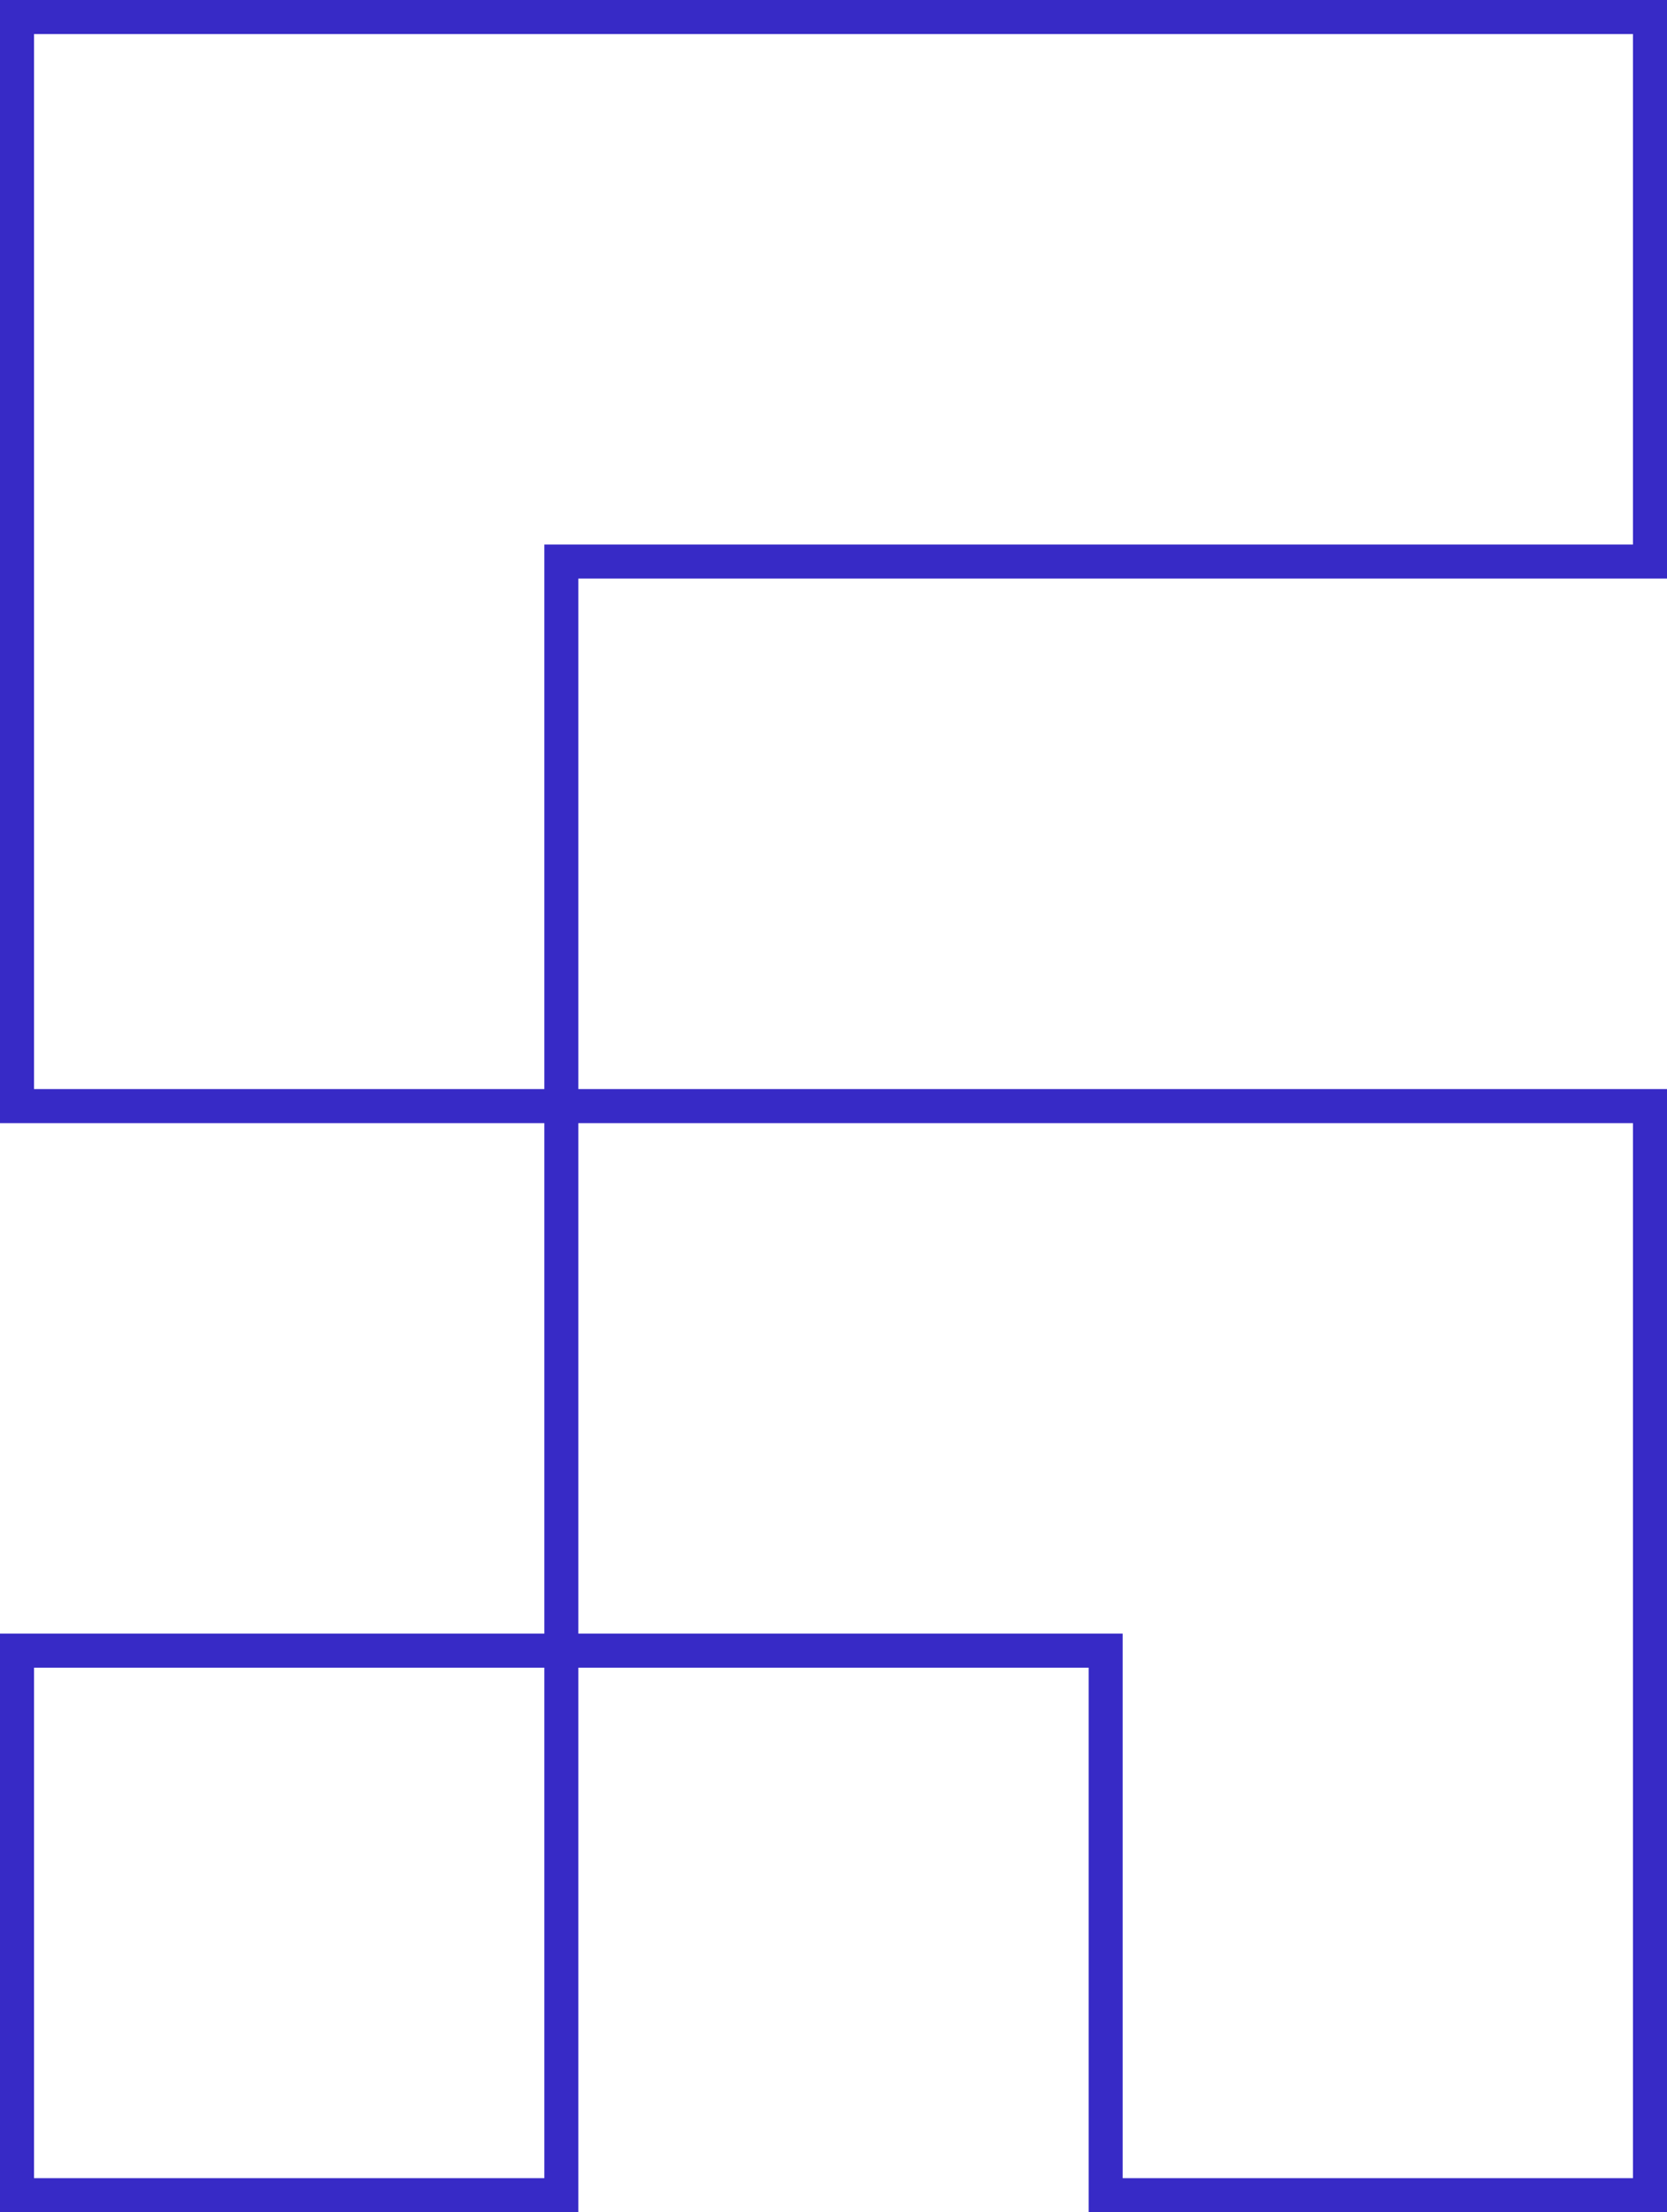 <svg width="49" height="65" viewBox="0 0 49 65" fill="none" xmlns="http://www.w3.org/2000/svg">
<path d="M16.5 64.5V65H17V64.5H16.5ZM0.5 64.5H0V65H0.5V64.5ZM0.5 48.5V48H0V48.5H0.5ZM48.5 64.5V65H49V64.5H48.5ZM32.5 64.5H32V65H32.5V64.5ZM32.5 48.5H33V48H32.5V48.5ZM48.5 32.5H49V32H48.5V32.5ZM48.5 16.5V17H49V16.5H48.5ZM16.5 16.5V16H16V16.5H16.5ZM0.5 32.5H0V33H0.5V32.5ZM0.5 0.5V0H0V0.5H0.5ZM48.5 0.5H49V0H48.5V0.5ZM16.5 64.5V64H0.5V64.5V65H16.5V64.5ZM0.5 64.5H1V48.5H0.5H0V64.5H0.5ZM0.5 48.5V49H16.5V48.5V48H0.5V48.5ZM16.5 48.5H16V64.5H16.5H17V48.5H16.5ZM48.5 64.5V64H32.5V64.5V65H48.5V64.5ZM32.5 64.5H33V48.5H32.5H32V64.5H32.5ZM32.5 48.5V48H16.5V48.5V49H32.5V48.5ZM16.5 48.5H17V32.5H16.5H16V48.5H16.5ZM16.5 32.5V33H48.5V32.5V32H16.5V32.5ZM48.5 32.5H48V64.5H48.5H49V32.5H48.5ZM48.5 16.5V16H16.5V16.5V17H48.5V16.5ZM16.5 16.5H16V32.5H16.5H17V16.5H16.5ZM16.5 32.5V32H0.5V32.5V33H16.5V32.5ZM0.5 32.5H1V0.5H0.5H0V32.5H0.5ZM0.5 0.5V1H48.5V0.5V0H0.5V0.5ZM48.5 0.5H48V16.5H48.5H49V0.5H48.5Z" fill="#372AC6"/>
</svg>
